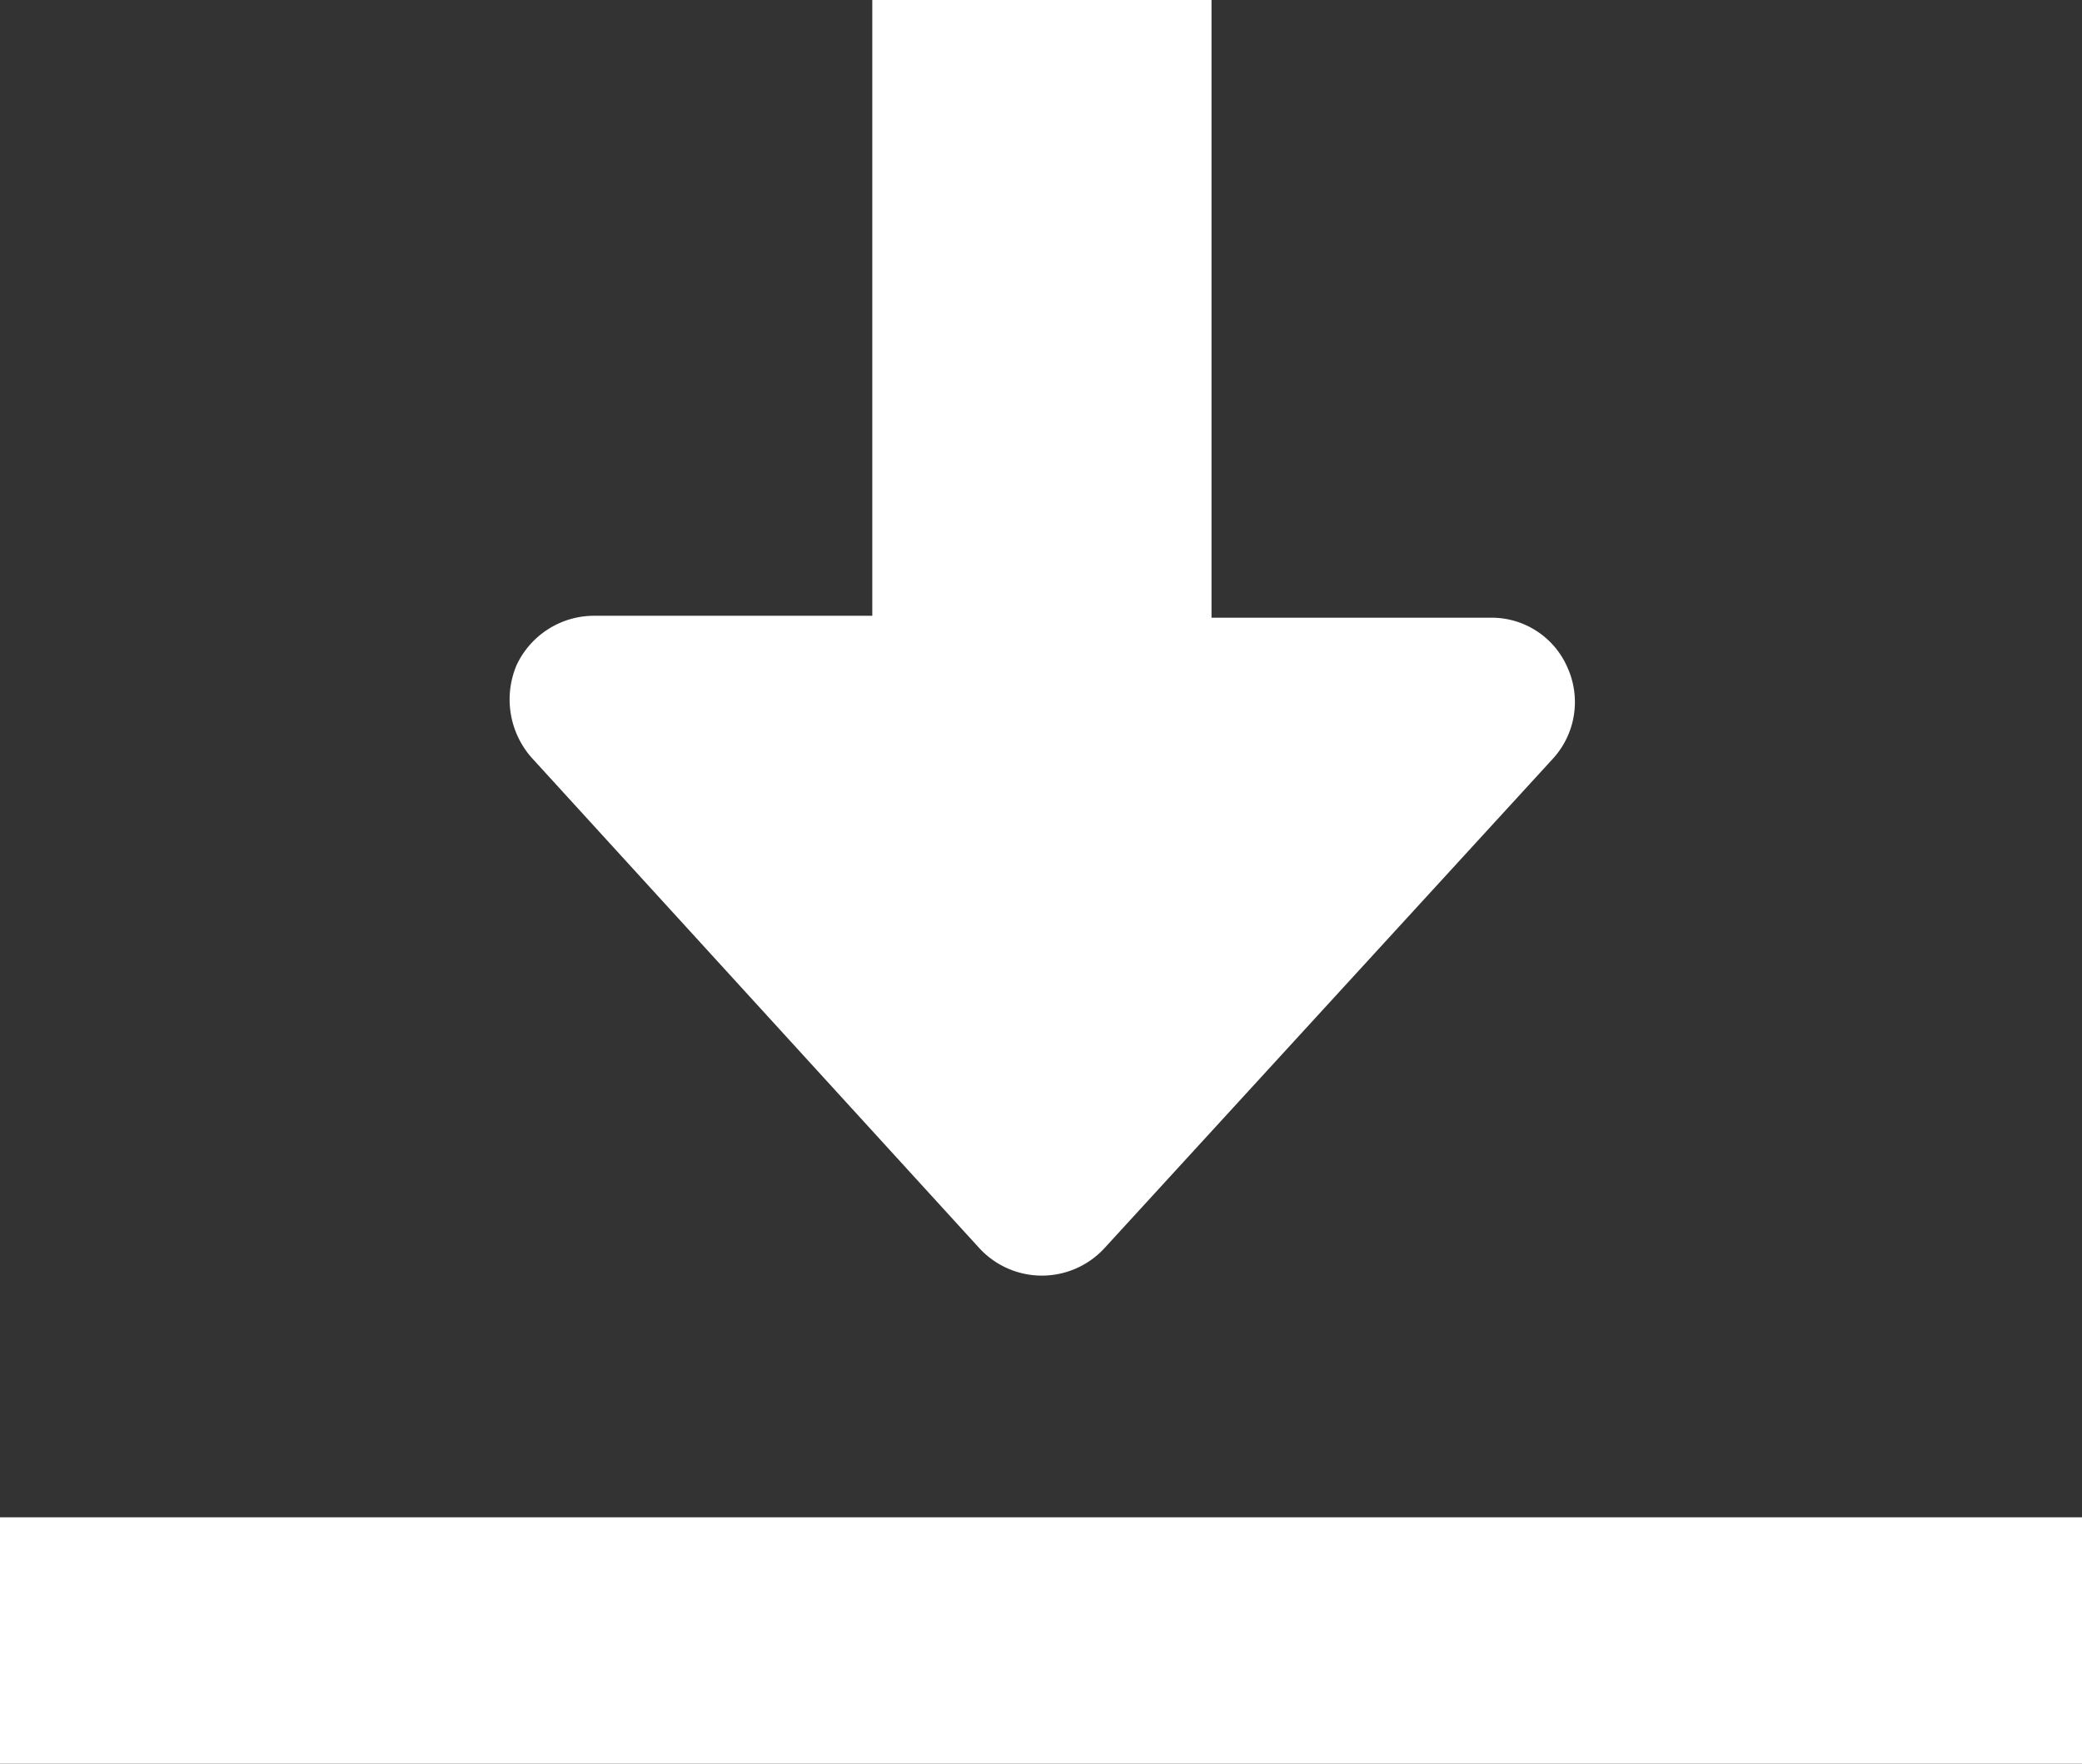 <svg id="noun_Download_3987758" xmlns="http://www.w3.org/2000/svg" width="30" height="25.411" viewBox="0 0 30 25.411">
  <rect x="0" y="0" width="30" height="25.411" fill="#333333" stroke="none"/>
  <path id="パス_12206" data-name="パス 12206" d="M41.895,34.082a1.225,1.225,0,0,0,1.806,0l6.455-7.045a1.209,1.209,0,0,0,.213-1.324A1.191,1.191,0,0,0,49.253,25H45.242V16.1H40.354v8.872H36.343a1.234,1.234,0,0,0-1.116.715,1.269,1.269,0,0,0,.213,1.324Z" transform="translate(-27.785 -16.1)" fill="#fff"/>
  <rect id="長方形_3477" data-name="長方形 3477" width="30" height="3.549" transform="translate(0 21.862)" fill="#fff"/>
</svg>
